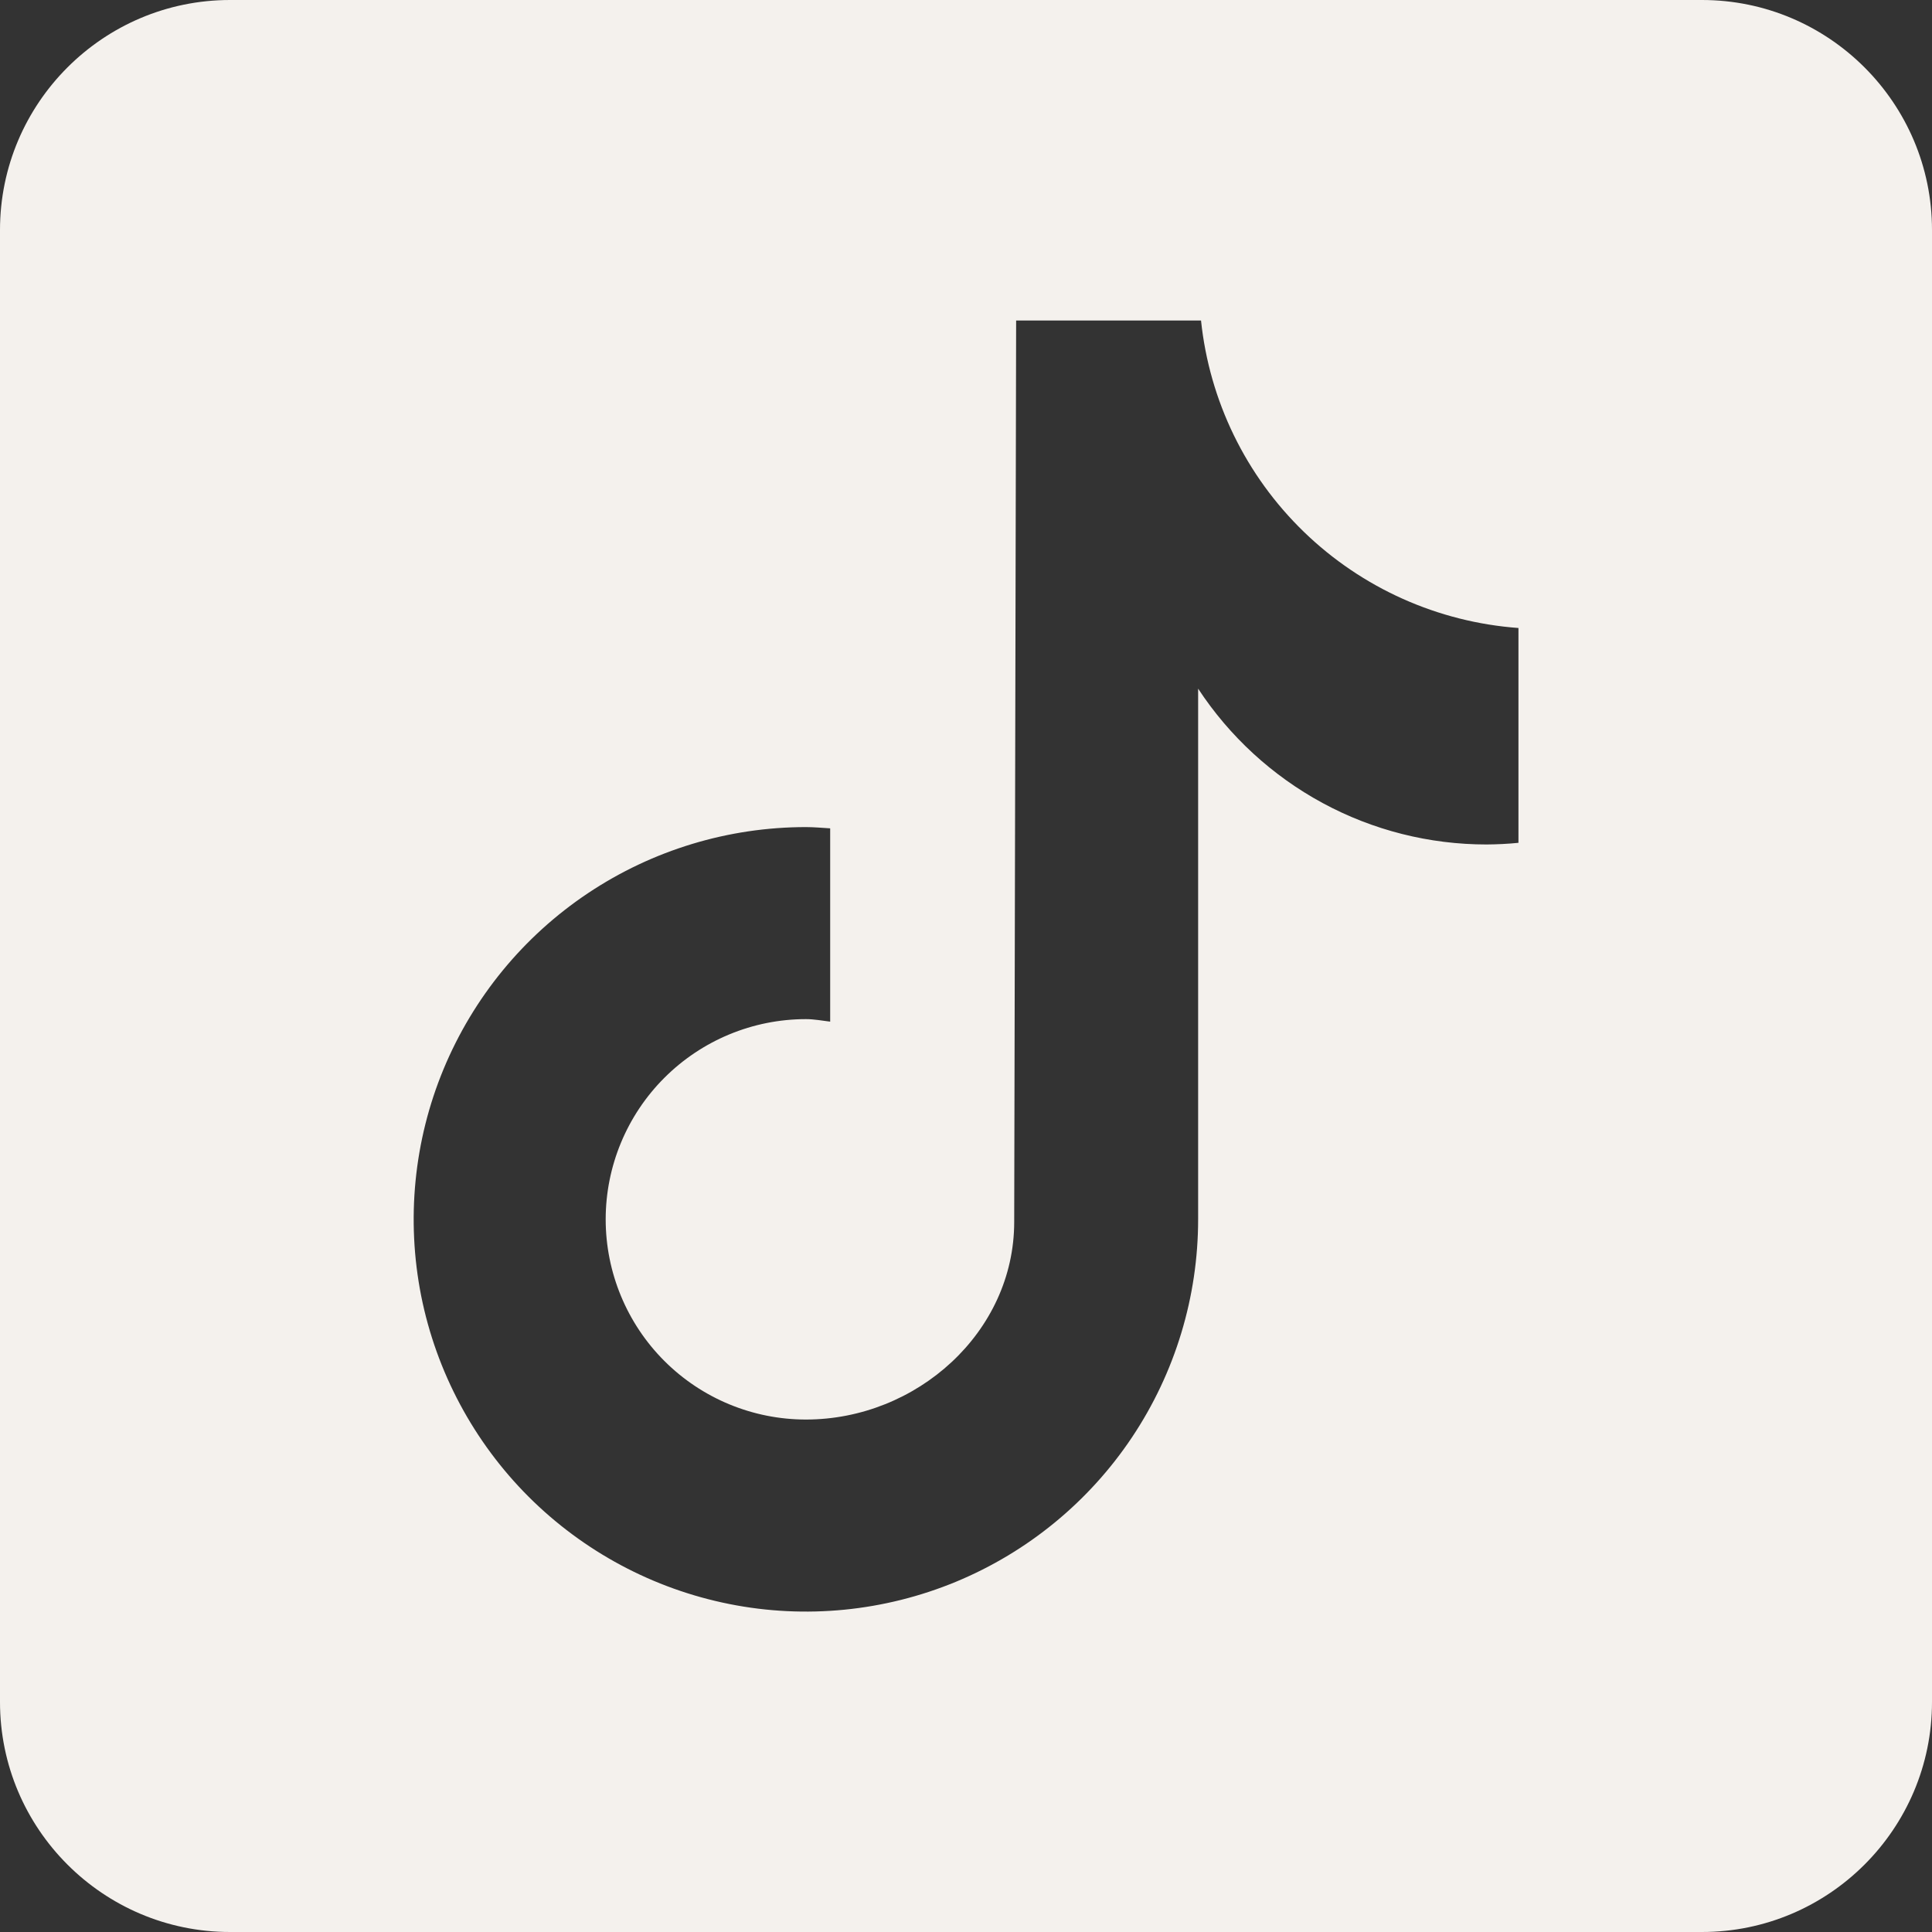 <svg width="20" height="20" viewBox="0 0 20 20" fill="none" xmlns="http://www.w3.org/2000/svg">
  <rect x="0" y="0" width="20" height="20" fill="#333333" stroke="none"/>
  <path
    d="M17.619 0H2.381C1.068 0 0 1.068 0 2.381V17.619C0 18.932 1.068 20 2.381 20H17.619C18.932 20 20 18.932 20 17.619V2.381C20 1.068 18.932 0 17.619 0ZM15.717 8.725C15.608 8.736 15.498 8.741 15.389 8.742C14.796 8.742 14.213 8.595 13.692 8.313C13.171 8.031 12.728 7.624 12.403 7.129V12.622C12.403 13.425 12.165 14.21 11.719 14.878C11.273 15.546 10.639 16.066 9.897 16.374C9.155 16.681 8.338 16.762 7.551 16.605C6.763 16.448 6.04 16.061 5.472 15.494C4.904 14.926 4.517 14.202 4.36 13.415C4.204 12.627 4.284 11.81 4.591 11.069C4.899 10.326 5.419 9.692 6.087 9.246C6.755 8.8 7.54 8.562 8.343 8.562C8.428 8.562 8.51 8.57 8.594 8.575V10.576C8.51 10.566 8.429 10.55 8.343 10.55C7.793 10.55 7.266 10.769 6.877 11.158C6.489 11.546 6.27 12.073 6.27 12.623C6.27 13.172 6.489 13.7 6.877 14.088C7.266 14.477 7.793 14.695 8.343 14.695C9.488 14.695 10.499 13.793 10.499 12.649L10.519 3.318H12.433C12.52 4.15 12.897 4.924 13.498 5.506C14.099 6.088 14.885 6.44 15.719 6.501V8.725"
    fill="#F4F1ED" />
</svg>